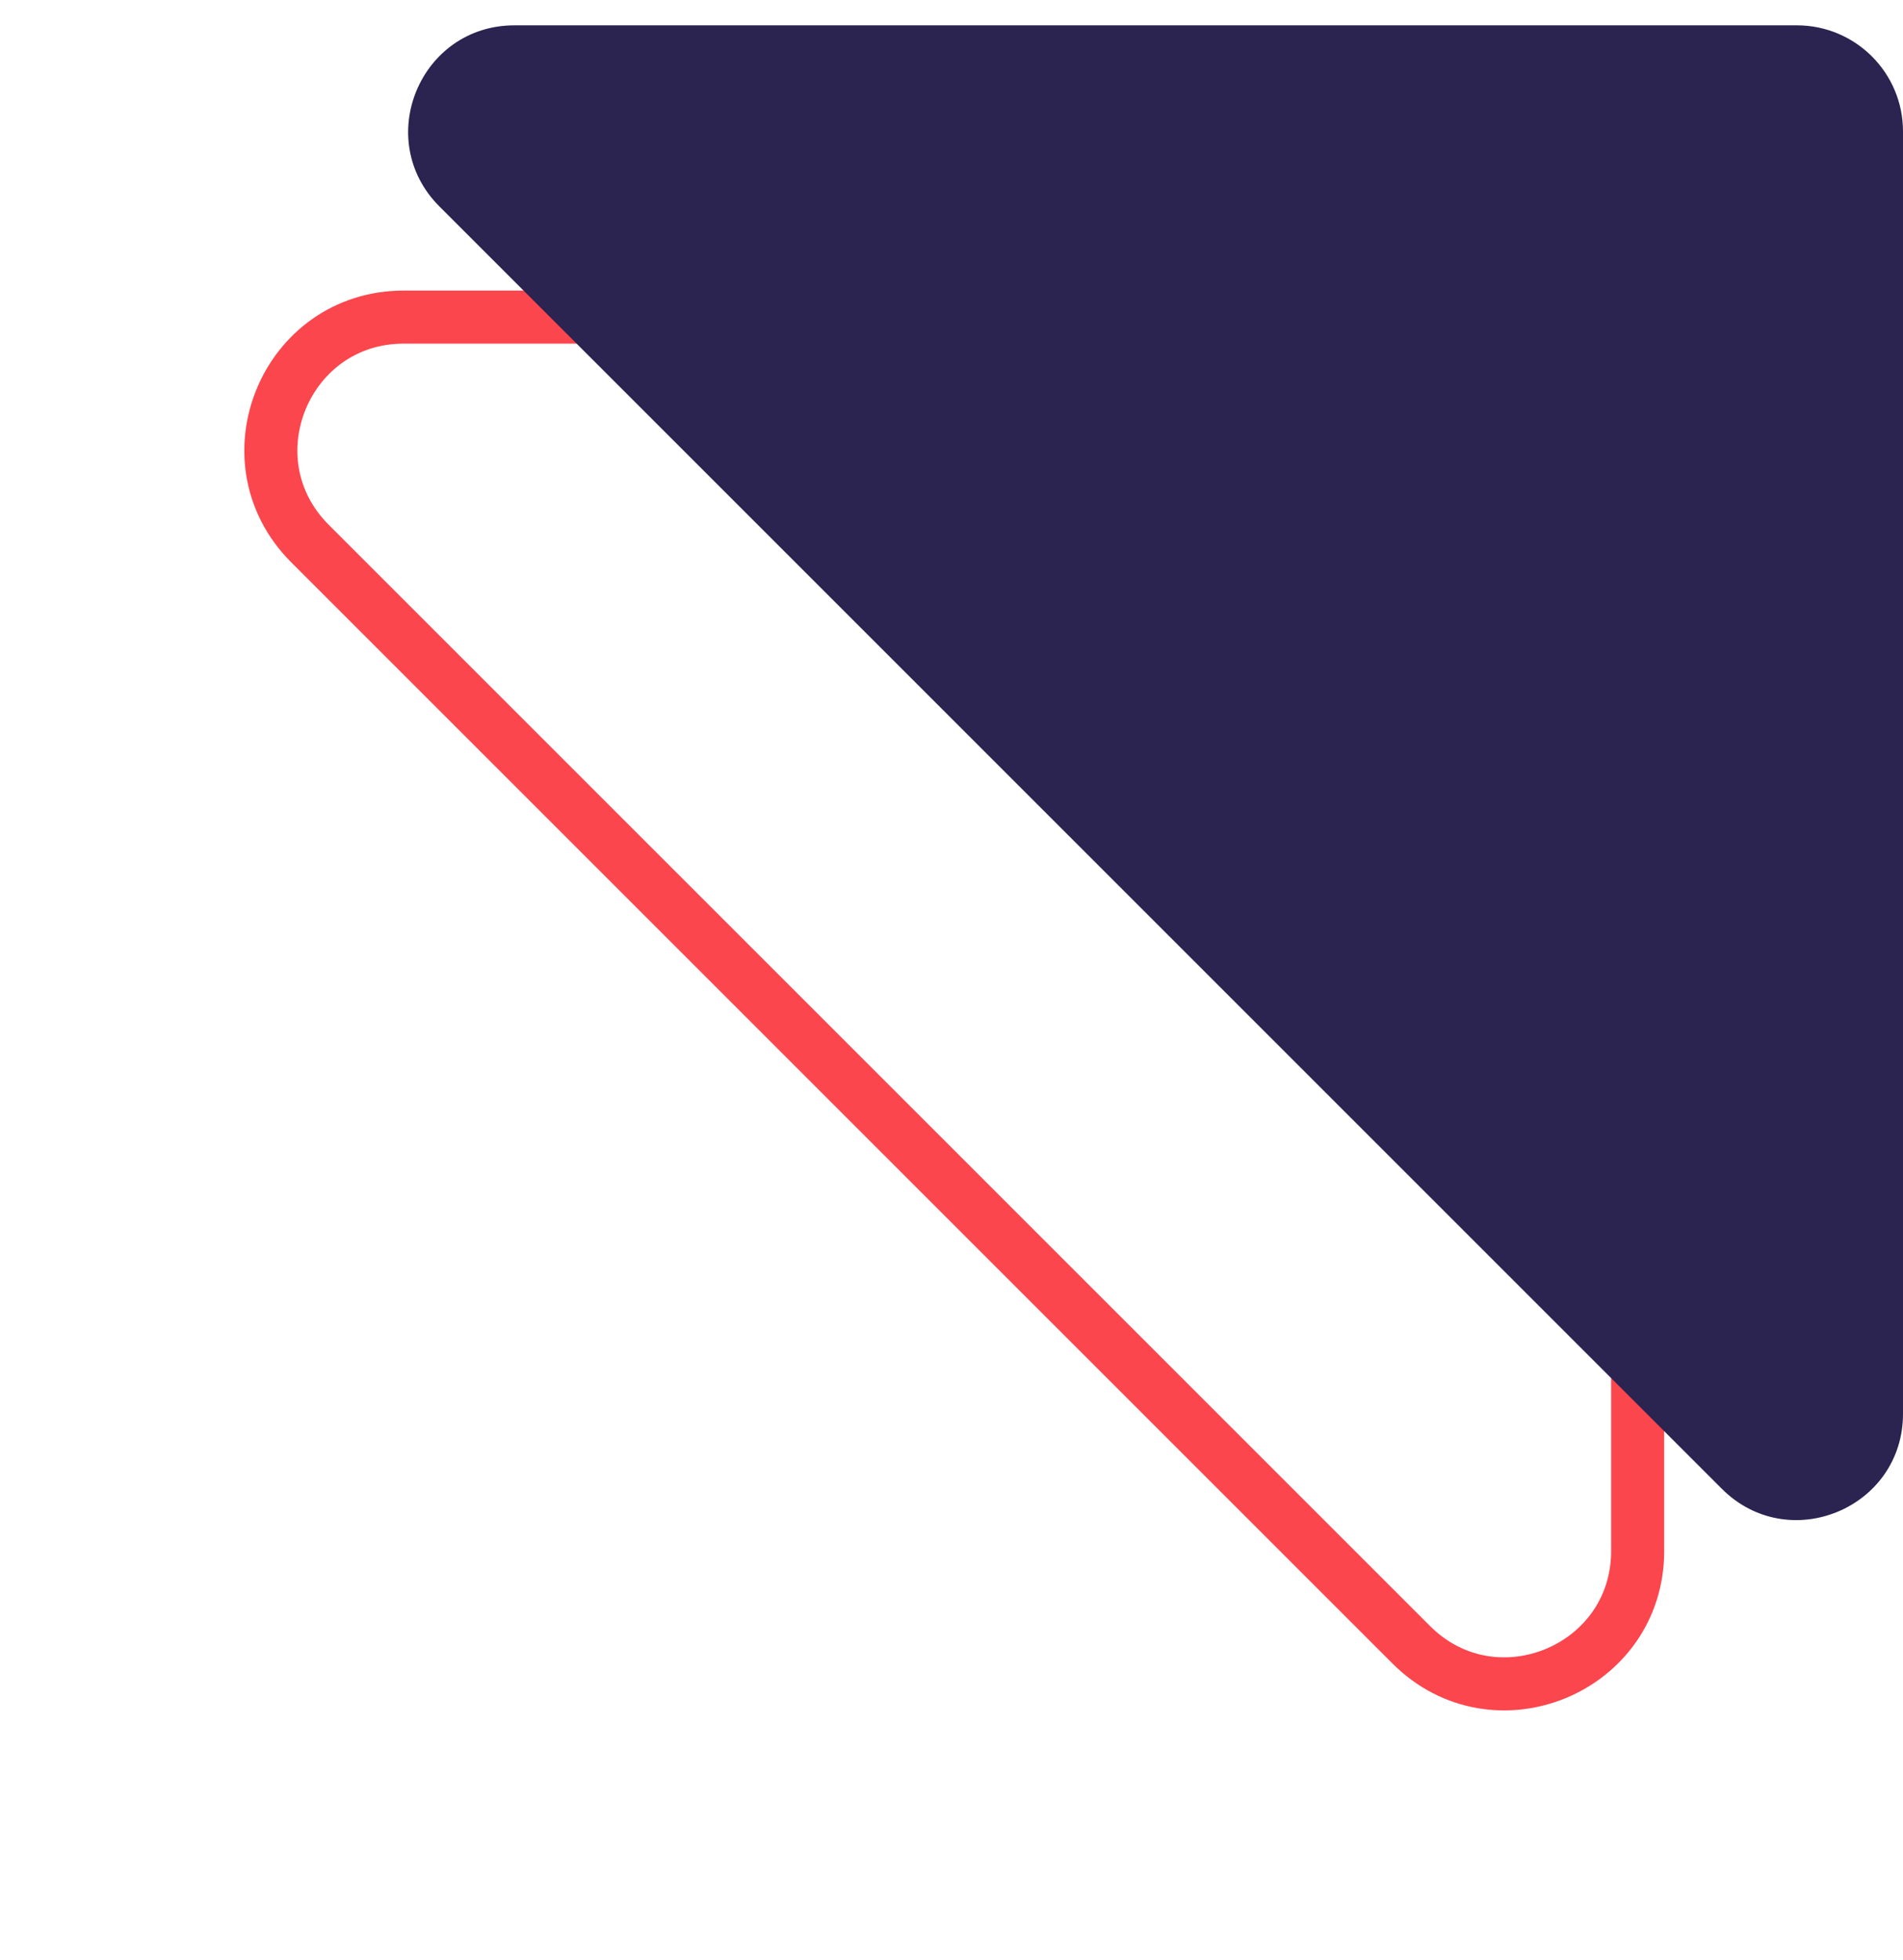 <svg xmlns="http://www.w3.org/2000/svg" width="67" height="69" viewBox="0 0 67 69" fill="none"><path d="M14.215 11.165H52.988C55.567 11.165 57.658 13.256 57.658 15.835V54.608C57.658 58.769 52.628 60.853 49.687 57.911L10.913 19.138C7.971 16.196 10.055 11.165 14.215 11.165Z" stroke="#FB464D" stroke-width="1.868"/><path d="M63.264 0.892H18.113C14.785 0.892 13.118 4.916 15.471 7.269L60.622 52.42C62.976 54.773 67 53.107 67 49.778V4.627C67 2.564 65.327 0.892 63.264 0.892Z" fill="#2B2350"/></svg>